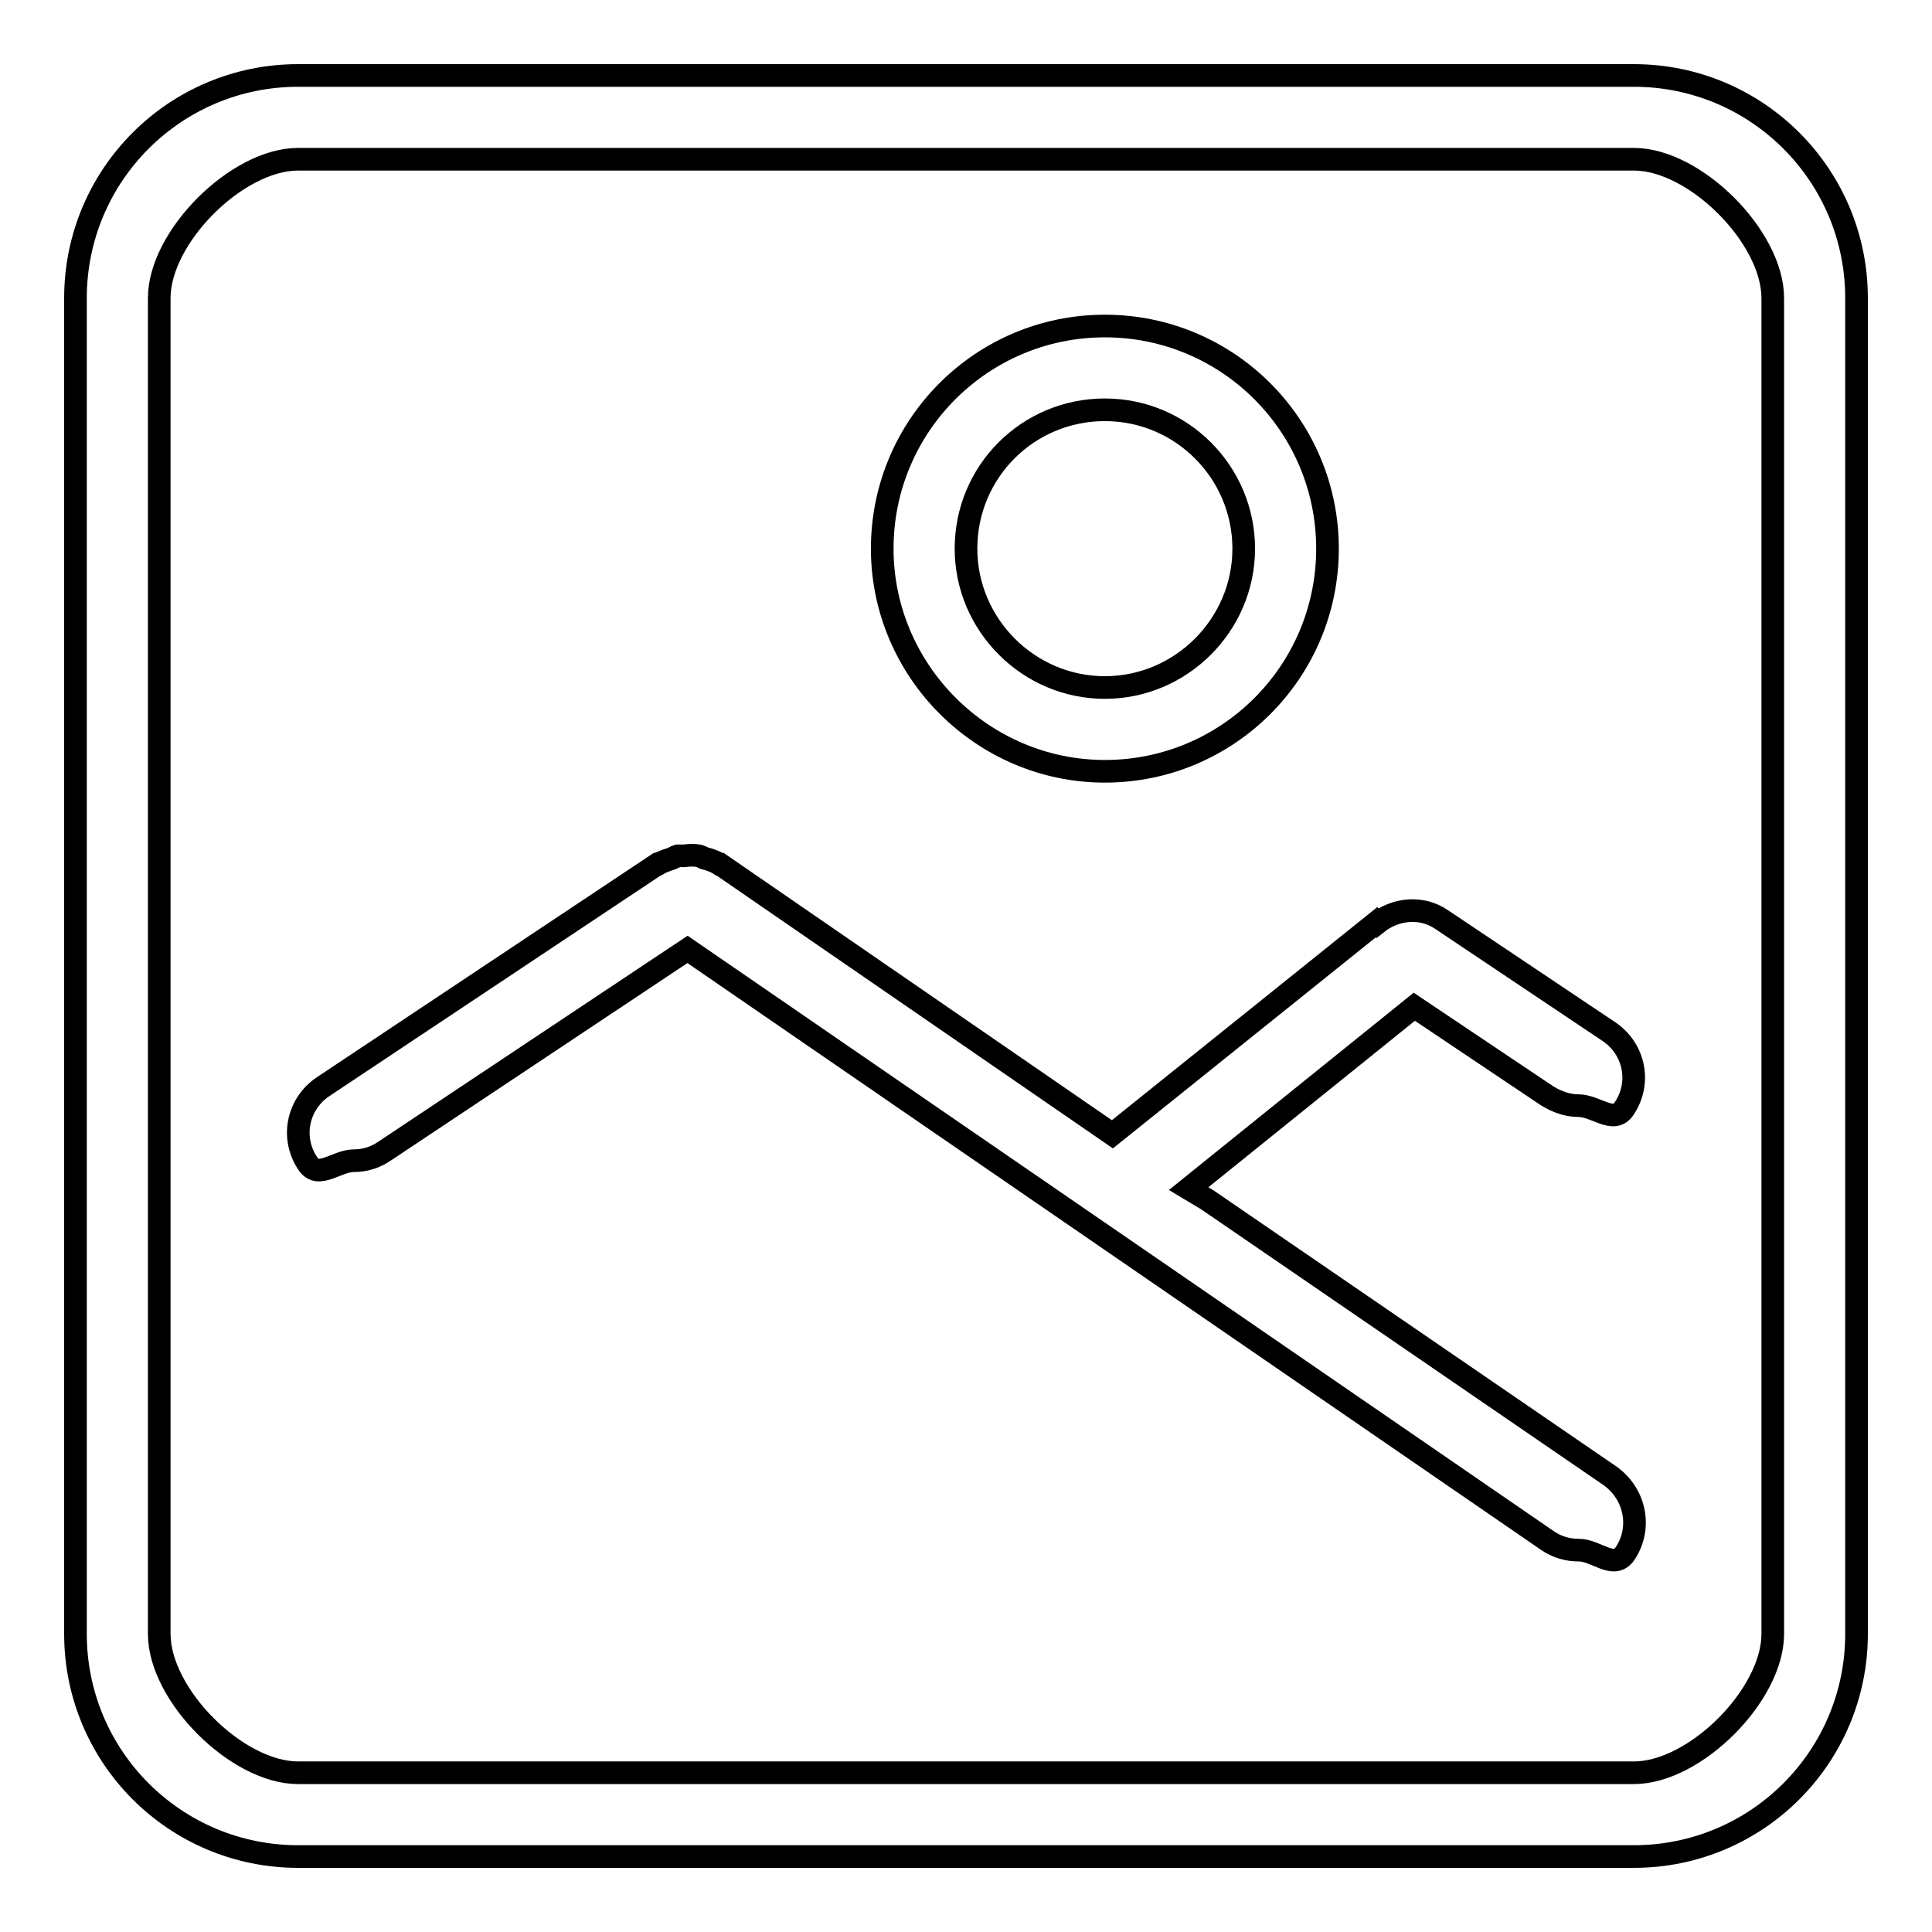 <?xml version="1.0" encoding="utf-8"?>
<!-- Svg Vector Icons : http://www.onlinewebfonts.com/icon -->
<!DOCTYPE svg PUBLIC "-//W3C//DTD SVG 1.1//EN" "http://www.w3.org/Graphics/SVG/1.1/DTD/svg11.dtd">
<svg version="1.1" xmlns="http://www.w3.org/2000/svg" xmlns:xlink="http://www.w3.org/1999/xlink" x="0px" y="0px" viewBox="0 0 256 256" enable-background="new 0 0 256 256" xml:space="preserve">
<g><g><path stroke-width="3" fill-opacity="0" stroke="#000000"  d="M216.5,10h-177C23.2,10,10,23.2,10,39.5v177c0,16.3,13.2,29.5,29.5,29.5h177c16.3,0,29.5-13.2,29.5-29.5v-177C246,23.2,232.8,10,216.5,10L216.5,10z M234.9,216.5c0,8.1-10.3,18.4-18.4,18.4h-177c-8.1,0-18.4-10.3-18.4-18.4v-177c0-8.1,10.3-18.4,18.4-18.4h177c8.1,0,18.4,10.3,18.4,18.4V216.5L234.9,216.5z M157.5,157.5l29.9-24.1l17.6,11.8c1.3,0.8,2.7,1.3,4.1,1.3c2.4,0,4.7,2.5,6.1,0.4c2.3-3.4,1.4-7.9-2-10.2l-22.1-14.8c-2.7-1.9-6.2-1.5-8.6,0.4l-0.1-0.1l-35,28.1l-52-35.8c0,0,0,0-0.1,0c-0.6-0.4-1.3-0.6-2-0.8c-0.2-0.1-0.4-0.2-0.7-0.3c-0.6-0.1-1.3-0.1-1.9,0c-0.3,0-0.6,0-0.9,0c-0.3,0.1-0.6,0.3-0.9,0.4c-0.6,0.2-1.2,0.4-1.7,0.7c0,0-0.1,0-0.1,0L42.8,144c-3.4,2.3-4.3,6.8-2,10.2c1.4,2.1,3.8-0.4,6.1-0.4c1.4,0,2.8-0.4,4.1-1.3l40.1-26.7L205,204.1c1.3,0.9,2.7,1.3,4.2,1.3c2.3,0,4.6,2.6,6.1,0.5c2.3-3.4,1.4-7.9-1.9-10.3L160,159L157.5,157.5z M146.4,102.2c16.3,0,29.5-13.2,29.5-29.5s-13.2-29.5-29.5-29.5c-16.3,0-29.5,13.2-29.5,29.5C116.9,88.9,130.2,102.2,146.4,102.2L146.4,102.2z M146.4,54.3c10.2,0,18.4,8.3,18.4,18.4c0,10.1-8.3,18.4-18.4,18.4c-10.1,0-18.4-8.3-18.4-18.4C128,62.5,136.2,54.3,146.4,54.3L146.4,54.3z"/></g></g>
</svg>